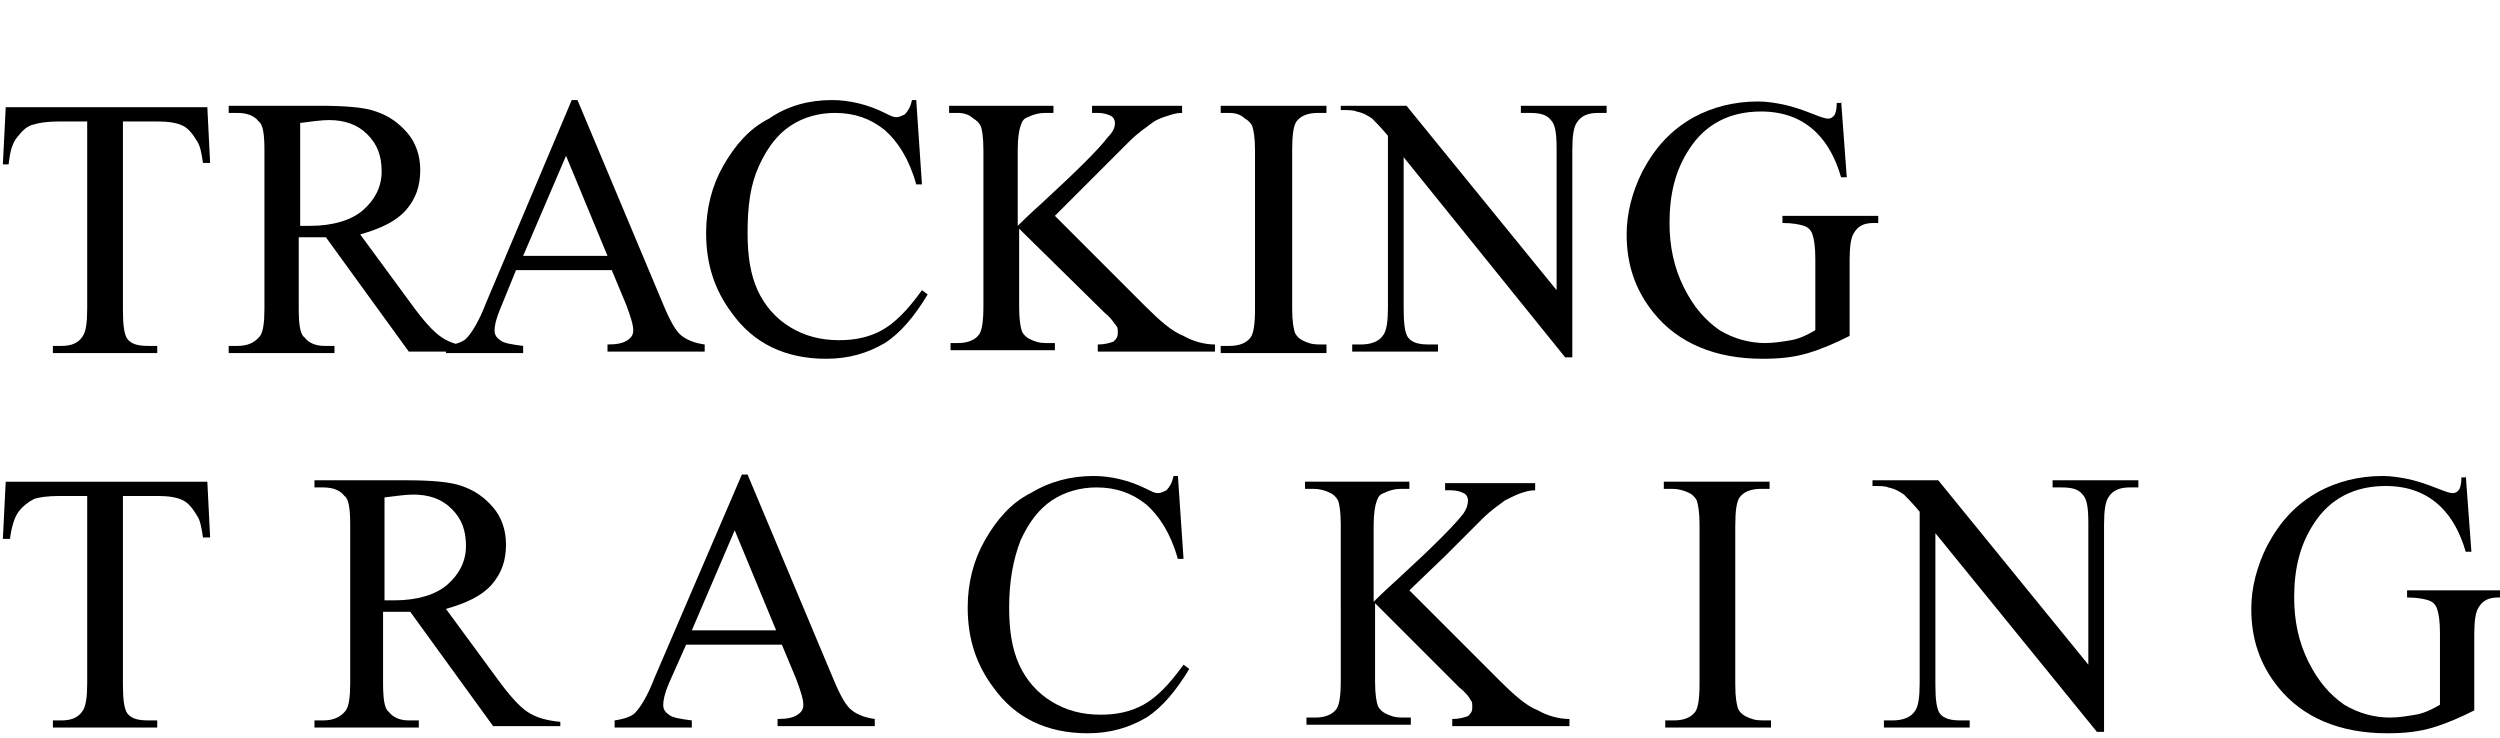 <?xml version="1.0" encoding="utf-8"?>
<!-- Generator: Adobe Illustrator 26.3.1, SVG Export Plug-In . SVG Version: 6.00 Build 0)  -->
<svg version="1.1" id="Layer_1" xmlns="http://www.w3.org/2000/svg" xmlns:xlink="http://www.w3.org/1999/xlink" x="0px" y="0px"
	 viewBox="0 0 174.9 51.6" style="enable-background:new 0 0 174.9 51.6;" xml:space="preserve">
<g>
	<path d="M14.5,7.4l0.2,4h-0.5c-0.1-0.7-0.2-1.2-0.4-1.5c-0.3-0.5-0.6-0.9-1-1.1c-0.4-0.2-1-0.3-1.7-0.3H8.6v13.2
		c0,1.1,0.1,1.7,0.3,2c0.3,0.4,0.8,0.5,1.5,0.5H11v0.5H3.7v-0.5h0.6c0.7,0,1.2-0.2,1.5-0.7c0.2-0.3,0.3-0.9,0.3-1.9V8.5H4.1
		c-0.8,0-1.4,0.1-1.7,0.2C1.9,8.8,1.6,9.1,1.2,9.6s-0.5,1.1-0.6,1.9H0.2l0.2-4H14.5z"/>
	<path d="M33.2,24.6h-4.6l-5.8-8c-0.4,0-0.8,0-1.1,0c-0.1,0-0.2,0-0.4,0c-0.1,0-0.3,0-0.4,0v5c0,1.1,0.1,1.8,0.4,2
		c0.3,0.4,0.8,0.6,1.4,0.6h0.7v0.5h-7.4v-0.5h0.6c0.7,0,1.2-0.2,1.6-0.7c0.2-0.3,0.3-0.9,0.3-1.9V10.5c0-1.1-0.1-1.8-0.4-2
		c-0.3-0.4-0.8-0.6-1.5-0.6h-0.6V7.4h6.3c1.8,0,3.2,0.1,4,0.4c0.9,0.3,1.6,0.8,2.2,1.5c0.6,0.7,0.9,1.6,0.9,2.6c0,1.1-0.3,2-1,2.8
		s-1.8,1.3-3.2,1.7l3.6,4.9c0.8,1.1,1.5,1.9,2.1,2.3s1.3,0.6,2.3,0.7V24.6z M21,15.8c0.2,0,0.3,0,0.4,0c0.1,0,0.2,0,0.3,0
		c1.6,0,2.9-0.4,3.7-1.1s1.3-1.6,1.3-2.7c0-1.1-0.3-1.9-1-2.6c-0.7-0.7-1.6-1-2.7-1c-0.5,0-1.2,0.1-2,0.2V15.8z"/>
	<path d="M42.8,18.9h-6.7L35,21.6c-0.3,0.7-0.4,1.2-0.4,1.5c0,0.3,0.1,0.5,0.4,0.7c0.2,0.2,0.8,0.3,1.6,0.4v0.5h-5.4v-0.5
		c0.7-0.1,1.2-0.3,1.4-0.5c0.4-0.4,0.9-1.2,1.4-2.5L40,7h0.4l6,14.3c0.5,1.2,0.9,1.9,1.3,2.2c0.4,0.3,0.9,0.5,1.6,0.6v0.5h-6.8v-0.5
		c0.7,0,1.1-0.1,1.4-0.3s0.4-0.4,0.4-0.7c0-0.4-0.2-1-0.5-1.8L42.8,18.9z M42.5,17.9l-2.9-7l-3,7H42.5z"/>
	<path d="M64.1,7l0.4,5.9h-0.4c-0.5-1.8-1.3-3-2.2-3.8c-1-0.8-2.1-1.2-3.5-1.2c-1.1,0-2.2,0.3-3.1,0.9c-0.9,0.6-1.6,1.5-2.2,2.8
		s-0.8,2.8-0.8,4.7c0,1.6,0.2,2.9,0.7,4s1.3,2,2.3,2.6s2.1,0.9,3.4,0.9c1.1,0,2.1-0.2,3-0.7c0.9-0.5,1.8-1.4,2.8-2.8l0.4,0.3
		c-0.9,1.5-1.9,2.7-3,3.4c-1.2,0.7-2.5,1.1-4.1,1.1c-2.9,0-5.1-1.1-6.6-3.2c-1.2-1.6-1.8-3.4-1.8-5.6c0-1.7,0.4-3.3,1.2-4.7
		s1.8-2.6,3.2-3.3C55.1,7.4,56.6,7,58.2,7c1.2,0,2.5,0.3,3.7,0.9c0.4,0.2,0.6,0.3,0.8,0.3c0.2,0,0.4-0.1,0.6-0.2
		c0.2-0.2,0.4-0.5,0.5-1H64.1z"/>
	<path d="M73.8,15.1l6.3,6.3c1,1,1.9,1.8,2.7,2.1c0.7,0.4,1.5,0.6,2.2,0.6v0.5h-8.2v-0.5c0.5,0,0.8-0.1,1.1-0.2
		c0.2-0.2,0.3-0.3,0.3-0.6s0-0.4-0.1-0.5s-0.3-0.5-0.8-0.9L71.3,16v5.5c0,0.9,0.1,1.4,0.2,1.7c0.1,0.2,0.3,0.4,0.5,0.5
		c0.4,0.2,0.7,0.3,1.2,0.3h0.6v0.5h-7.3v-0.5H67c0.7,0,1.2-0.2,1.5-0.6c0.2-0.3,0.3-0.9,0.3-2V10.5c0-0.9-0.1-1.5-0.2-1.7
		c-0.1-0.2-0.3-0.4-0.5-0.5C67.8,8,67.4,7.9,67,7.9h-0.6V7.4h7.3v0.5h-0.6c-0.4,0-0.8,0.1-1.2,0.3c-0.3,0.1-0.4,0.3-0.5,0.6
		s-0.2,0.8-0.2,1.7v5.3c0.2-0.2,0.7-0.7,1.7-1.6c2.5-2.3,4-3.8,4.6-4.6C77.9,9.2,78,8.9,78,8.6c0-0.2-0.1-0.4-0.3-0.5
		c-0.2-0.1-0.5-0.2-0.9-0.2h-0.4V7.4h6.3v0.5c-0.4,0-0.7,0.1-1,0.2S81,8.3,80.6,8.6c-0.4,0.3-1,0.7-1.6,1.3c-0.2,0.2-1,1-2.6,2.6
		L73.8,15.1z"/>
	<path d="M92.8,24.2v0.5h-7.4v-0.5H86c0.7,0,1.2-0.2,1.5-0.6c0.2-0.3,0.3-0.9,0.3-2V10.5c0-0.9-0.1-1.4-0.2-1.7
		c-0.1-0.2-0.3-0.4-0.5-0.5C86.8,8,86.4,7.9,86,7.9h-0.6V7.4h7.4v0.5h-0.6c-0.7,0-1.2,0.2-1.5,0.6c-0.2,0.3-0.3,0.9-0.3,2v11.1
		c0,0.9,0.1,1.4,0.2,1.7c0.1,0.2,0.3,0.4,0.5,0.5c0.4,0.2,0.7,0.3,1.2,0.3H92.8z"/>
	<path d="M93.7,7.4h4.7l10.5,12.9v-9.9c0-1.1-0.1-1.7-0.4-2c-0.3-0.4-0.8-0.5-1.5-0.5h-0.6V7.4h6v0.5h-0.6c-0.7,0-1.2,0.2-1.5,0.7
		c-0.2,0.3-0.3,0.9-0.3,1.9v14.5h-0.5L98.2,11v10.6c0,1.1,0.1,1.7,0.3,2c0.3,0.4,0.8,0.5,1.5,0.5h0.6v0.5h-6v-0.5h0.6
		c0.7,0,1.3-0.2,1.6-0.7c0.2-0.3,0.3-0.9,0.3-1.9v-12c-0.5-0.6-0.9-1-1.1-1.2c-0.3-0.2-0.6-0.4-1.1-0.5c-0.2-0.1-0.6-0.1-1.1-0.1
		V7.4z"/>
	<path d="M128.8,7l0.4,5.4h-0.4c-0.4-1.4-1-2.4-1.7-3.1c-1-1-2.3-1.5-3.9-1.5c-2.2,0-3.9,0.9-5,2.6c-1,1.5-1.4,3.2-1.4,5.2
		c0,1.6,0.3,3.1,1,4.5s1.5,2.3,2.5,3c1,0.6,2.1,0.9,3.2,0.9c0.6,0,1.2-0.1,1.8-0.2s1.2-0.4,1.7-0.7v-5c0-0.9-0.1-1.4-0.2-1.7
		c-0.1-0.3-0.3-0.5-0.6-0.6c-0.3-0.1-0.8-0.2-1.5-0.2v-0.5h6.7v0.5h-0.3c-0.7,0-1.1,0.2-1.4,0.7c-0.2,0.3-0.3,0.9-0.3,1.9v5.3
		c-1,0.5-1.9,0.9-2.9,1.2s-2,0.4-3.2,0.4c-3.3,0-5.9-1.1-7.6-3.2c-1.3-1.6-1.9-3.4-1.9-5.5c0-1.5,0.4-3,1.1-4.4
		c0.9-1.7,2-2.9,3.6-3.8c1.3-0.7,2.8-1.1,4.5-1.1c0.6,0,1.2,0.1,1.7,0.2c0.5,0.1,1.2,0.3,2.2,0.7c0.5,0.2,0.8,0.3,1,0.3
		s0.3-0.1,0.4-0.2c0.1-0.1,0.2-0.4,0.2-0.9H128.8z"/>
	<path d="M14.5,33.6l0.2,4h-0.5c-0.1-0.7-0.2-1.2-0.4-1.5c-0.3-0.5-0.6-0.9-1-1.1c-0.4-0.2-1-0.3-1.7-0.3H8.6v13.2
		c0,1.1,0.1,1.7,0.3,2c0.3,0.4,0.8,0.5,1.5,0.5H11v0.5H3.7v-0.5h0.6c0.7,0,1.2-0.2,1.5-0.7c0.2-0.3,0.3-0.9,0.3-1.9V34.7H4.1
		c-0.8,0-1.4,0.1-1.7,0.2c-0.4,0.2-0.8,0.5-1.1,0.9s-0.5,1.1-0.6,1.9H0.2l0.2-4H14.5z"/>
	<path d="M39.1,50.8h-4.6l-5.8-8c-0.4,0-0.8,0-1.1,0c-0.1,0-0.2,0-0.4,0c-0.1,0-0.3,0-0.4,0v5c0,1.1,0.1,1.8,0.4,2
		c0.3,0.4,0.8,0.6,1.4,0.6h0.7v0.5H22v-0.5h0.6c0.7,0,1.2-0.2,1.6-0.7c0.2-0.3,0.3-0.9,0.3-1.9V36.7c0-1.1-0.1-1.8-0.4-2
		c-0.3-0.4-0.8-0.6-1.5-0.6H22v-0.5h6.3c1.8,0,3.2,0.1,4,0.4c0.9,0.3,1.6,0.8,2.2,1.5c0.6,0.7,0.9,1.6,0.9,2.6c0,1.1-0.3,2-1,2.8
		s-1.8,1.3-3.2,1.7l3.6,4.9c0.8,1.1,1.5,1.9,2.1,2.3s1.3,0.6,2.3,0.7V50.8z M26.9,42c0.2,0,0.3,0,0.4,0c0.1,0,0.2,0,0.3,0
		c1.6,0,2.9-0.4,3.7-1.1s1.3-1.6,1.3-2.7c0-1.1-0.3-1.9-1-2.6c-0.7-0.7-1.6-1-2.7-1c-0.5,0-1.2,0.1-2,0.2V42z"/>
	<path d="M54.7,45.1H48l-1.2,2.7c-0.3,0.7-0.4,1.2-0.4,1.5c0,0.3,0.1,0.5,0.4,0.7c0.2,0.2,0.8,0.3,1.6,0.4v0.5H43v-0.5
		c0.7-0.1,1.2-0.3,1.4-0.5c0.4-0.4,0.9-1.2,1.4-2.5l6.1-14.2h0.4l6,14.3c0.5,1.2,0.9,1.9,1.3,2.2c0.4,0.3,0.9,0.5,1.6,0.6v0.5h-6.8
		v-0.5c0.7,0,1.1-0.1,1.4-0.3s0.4-0.4,0.4-0.7c0-0.4-0.2-1-0.5-1.8L54.7,45.1z M54.3,44.1l-2.9-7l-3,7H54.3z"/>
	<path d="M82.4,33.2l0.4,5.9h-0.4c-0.5-1.8-1.3-3-2.2-3.8c-1-0.8-2.1-1.2-3.5-1.2c-1.1,0-2.2,0.3-3.1,0.9c-0.9,0.6-1.6,1.5-2.2,2.8
		c-0.5,1.3-0.8,2.8-0.8,4.7c0,1.6,0.2,2.9,0.7,4c0.5,1.1,1.3,2,2.3,2.6s2.1,0.9,3.4,0.9c1.1,0,2.1-0.2,3-0.7
		c0.9-0.5,1.8-1.4,2.8-2.8l0.4,0.3c-0.9,1.5-1.9,2.7-3,3.4c-1.2,0.7-2.5,1.1-4.1,1.1c-2.9,0-5.1-1.1-6.6-3.2
		c-1.2-1.6-1.8-3.4-1.8-5.6c0-1.7,0.4-3.3,1.2-4.7c0.8-1.4,1.8-2.6,3.2-3.3c1.3-0.8,2.8-1.2,4.4-1.2c1.2,0,2.5,0.3,3.7,0.9
		c0.4,0.2,0.6,0.3,0.8,0.3c0.2,0,0.4-0.1,0.6-0.2c0.2-0.2,0.4-0.5,0.5-1H82.4z"/>
	<path d="M98.6,41.3l6.3,6.3c1,1,1.9,1.8,2.7,2.1c0.7,0.4,1.5,0.6,2.2,0.6v0.5h-8.2v-0.5c0.5,0,0.8-0.1,1.1-0.2
		c0.2-0.2,0.3-0.3,0.3-0.6s0-0.4-0.1-0.5c-0.1-0.2-0.3-0.5-0.8-0.9l-5.9-5.9v5.5c0,0.9,0.1,1.4,0.2,1.7c0.1,0.2,0.3,0.4,0.5,0.5
		c0.4,0.2,0.7,0.3,1.2,0.3h0.6v0.5h-7.3v-0.5h0.6c0.7,0,1.2-0.2,1.5-0.6c0.2-0.3,0.3-0.9,0.3-2V36.7c0-0.9-0.1-1.5-0.2-1.7
		c-0.1-0.2-0.3-0.4-0.5-0.5c-0.4-0.2-0.8-0.3-1.2-0.3h-0.6v-0.5h7.3v0.5H98c-0.4,0-0.8,0.1-1.2,0.3c-0.3,0.1-0.4,0.3-0.5,0.6
		s-0.2,0.8-0.2,1.7v5.3c0.2-0.2,0.7-0.7,1.7-1.6c2.5-2.3,4-3.8,4.6-4.6c0.2-0.3,0.3-0.6,0.3-0.9c0-0.2-0.1-0.4-0.3-0.5
		c-0.2-0.1-0.5-0.2-0.9-0.2h-0.4v-0.5h6.3v0.5c-0.4,0-0.7,0.1-1,0.2s-0.7,0.3-1.1,0.5c-0.4,0.3-1,0.7-1.6,1.3c-0.2,0.2-1,1-2.6,2.6
		L98.6,41.3z"/>
	<path d="M123.9,50.4v0.5h-7.4v-0.5h0.6c0.7,0,1.2-0.2,1.5-0.6c0.2-0.3,0.3-0.9,0.3-2V36.7c0-0.9-0.1-1.4-0.2-1.7
		c-0.1-0.2-0.3-0.4-0.5-0.5c-0.4-0.2-0.8-0.3-1.2-0.3h-0.6v-0.5h7.4v0.5h-0.6c-0.7,0-1.2,0.2-1.5,0.6c-0.2,0.3-0.3,0.9-0.3,2v11.1
		c0,0.9,0.1,1.4,0.2,1.7c0.1,0.2,0.3,0.4,0.5,0.5c0.4,0.2,0.7,0.3,1.2,0.3H123.9z"/>
	<path d="M130.9,33.6h4.7l10.5,12.9v-9.9c0-1.1-0.1-1.7-0.4-2c-0.3-0.4-0.8-0.5-1.5-0.5h-0.6v-0.5h6v0.5h-0.6
		c-0.7,0-1.2,0.2-1.5,0.7c-0.2,0.3-0.3,0.9-0.3,1.9v14.5h-0.5l-11.3-13.9v10.6c0,1.1,0.1,1.7,0.3,2c0.3,0.4,0.8,0.5,1.5,0.5h0.6v0.5
		h-6v-0.5h0.6c0.7,0,1.3-0.2,1.6-0.7c0.2-0.3,0.3-0.9,0.3-1.9v-12c-0.5-0.6-0.9-1-1.1-1.2c-0.3-0.2-0.6-0.4-1.1-0.5
		c-0.2-0.1-0.6-0.1-1.1-0.1V33.6z"/>
	<path d="M172.5,33.2l0.4,5.4h-0.4c-0.4-1.4-1-2.4-1.7-3.1c-1-1-2.3-1.5-3.9-1.5c-2.2,0-3.9,0.9-5,2.6c-1,1.5-1.4,3.2-1.4,5.2
		c0,1.6,0.3,3.1,1,4.5s1.5,2.3,2.5,3c1,0.6,2.1,0.9,3.2,0.9c0.6,0,1.2-0.1,1.8-0.2s1.2-0.4,1.7-0.7v-5c0-0.9-0.1-1.4-0.2-1.7
		c-0.1-0.3-0.3-0.5-0.6-0.6c-0.3-0.1-0.8-0.2-1.5-0.2v-0.5h6.7v0.5h-0.3c-0.7,0-1.1,0.2-1.4,0.7c-0.2,0.3-0.3,0.9-0.3,1.9v5.3
		c-1,0.5-1.9,0.9-2.9,1.2s-2,0.4-3.2,0.4c-3.3,0-5.9-1.1-7.6-3.2c-1.3-1.6-1.9-3.4-1.9-5.5c0-1.5,0.4-3,1.1-4.4
		c0.9-1.7,2-2.9,3.6-3.8c1.3-0.7,2.8-1.1,4.5-1.1c0.6,0,1.2,0.1,1.7,0.2c0.5,0.1,1.2,0.3,2.2,0.7c0.5,0.2,0.8,0.3,1,0.3
		s0.3-0.1,0.4-0.2c0.1-0.1,0.2-0.4,0.2-0.9H172.5z"/>
</g>
</svg>
